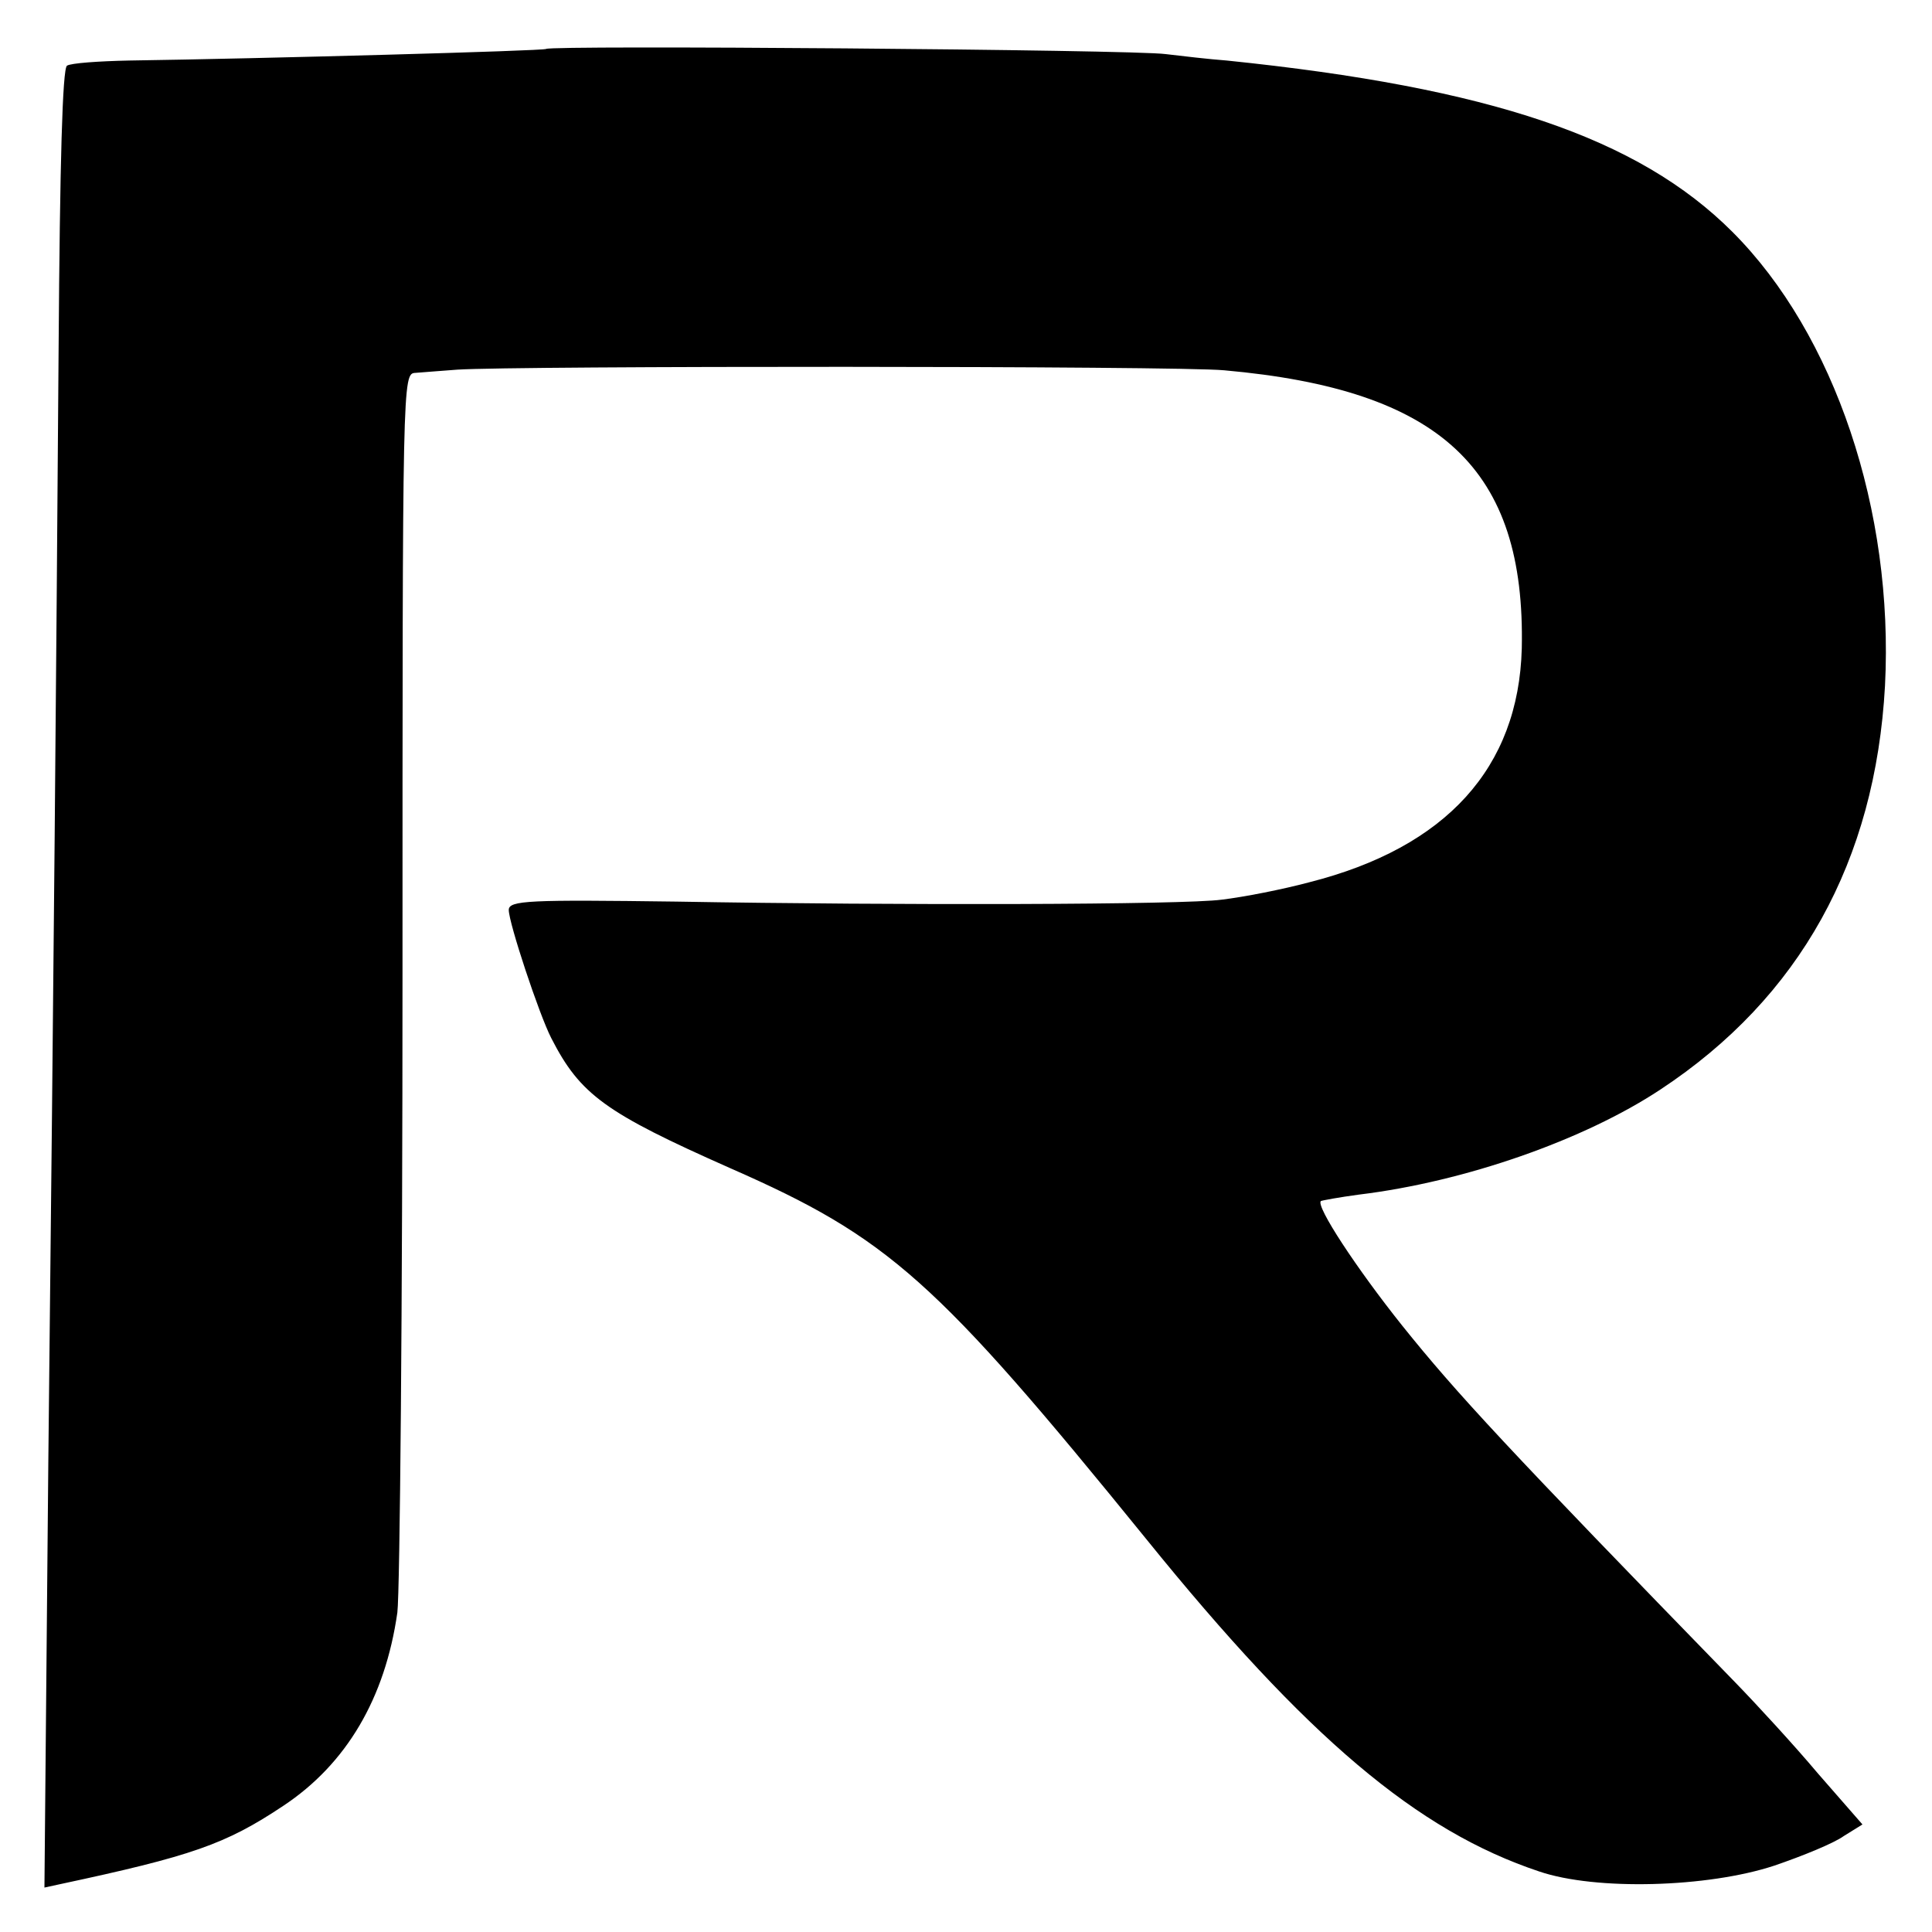 <?xml version="1.0" standalone="no"?>
<!DOCTYPE svg PUBLIC "-//W3C//DTD SVG 20010904//EN"
 "http://www.w3.org/TR/2001/REC-SVG-20010904/DTD/svg10.dtd">
<svg version="1.0" xmlns="http://www.w3.org/2000/svg"
 width="300pt" height="300pt" viewBox="0 0 300 300"
 preserveAspectRatio="xMidYMid meet">
<g transform="translate(0,300) scale(0.1,-0.1)"
fill="#000000" stroke="none">
<path d="M848 2924 c-4 -3 -441 -15 -648 -18 -47 -1 -90 -4 -96 -8 -7 -5 -11
-149 -13 -440 -4 -544 -7 -902 -16 -1731 l-6 -658 23 5 c206 44 258 62 348
122 98 65 158 167 177 300 4 32 8 479 8 992 0 927 0 932 20 933 11 1 40 3 65
5 88 6 1119 6 1191 -1 337 -30 468 -153 462 -432 -5 -185 -117 -309 -330 -363
-41 -11 -102 -23 -136 -27 -58 -8 -503 -9 -847 -3 -228 3 -260 2 -260 -13 0
-20 47 -162 66 -199 45 -88 84 -116 278 -202 246 -108 319 -173 646 -576 250
-309 421 -453 610 -516 88 -30 262 -25 365 9 44 15 93 35 108 46 l29 18 -69
79 c-37 44 -95 107 -128 141 -355 365 -433 449 -518 555 -71 89 -134 185 -126
193 2 1 29 6 59 10 165 20 350 85 468 163 217 143 334 355 349 627 14 272 -78
546 -237 705 -146 146 -376 224 -785 266 -27 2 -70 7 -95 10 -50 7 -957 14
-962 8z"/>
</g>
</svg>
